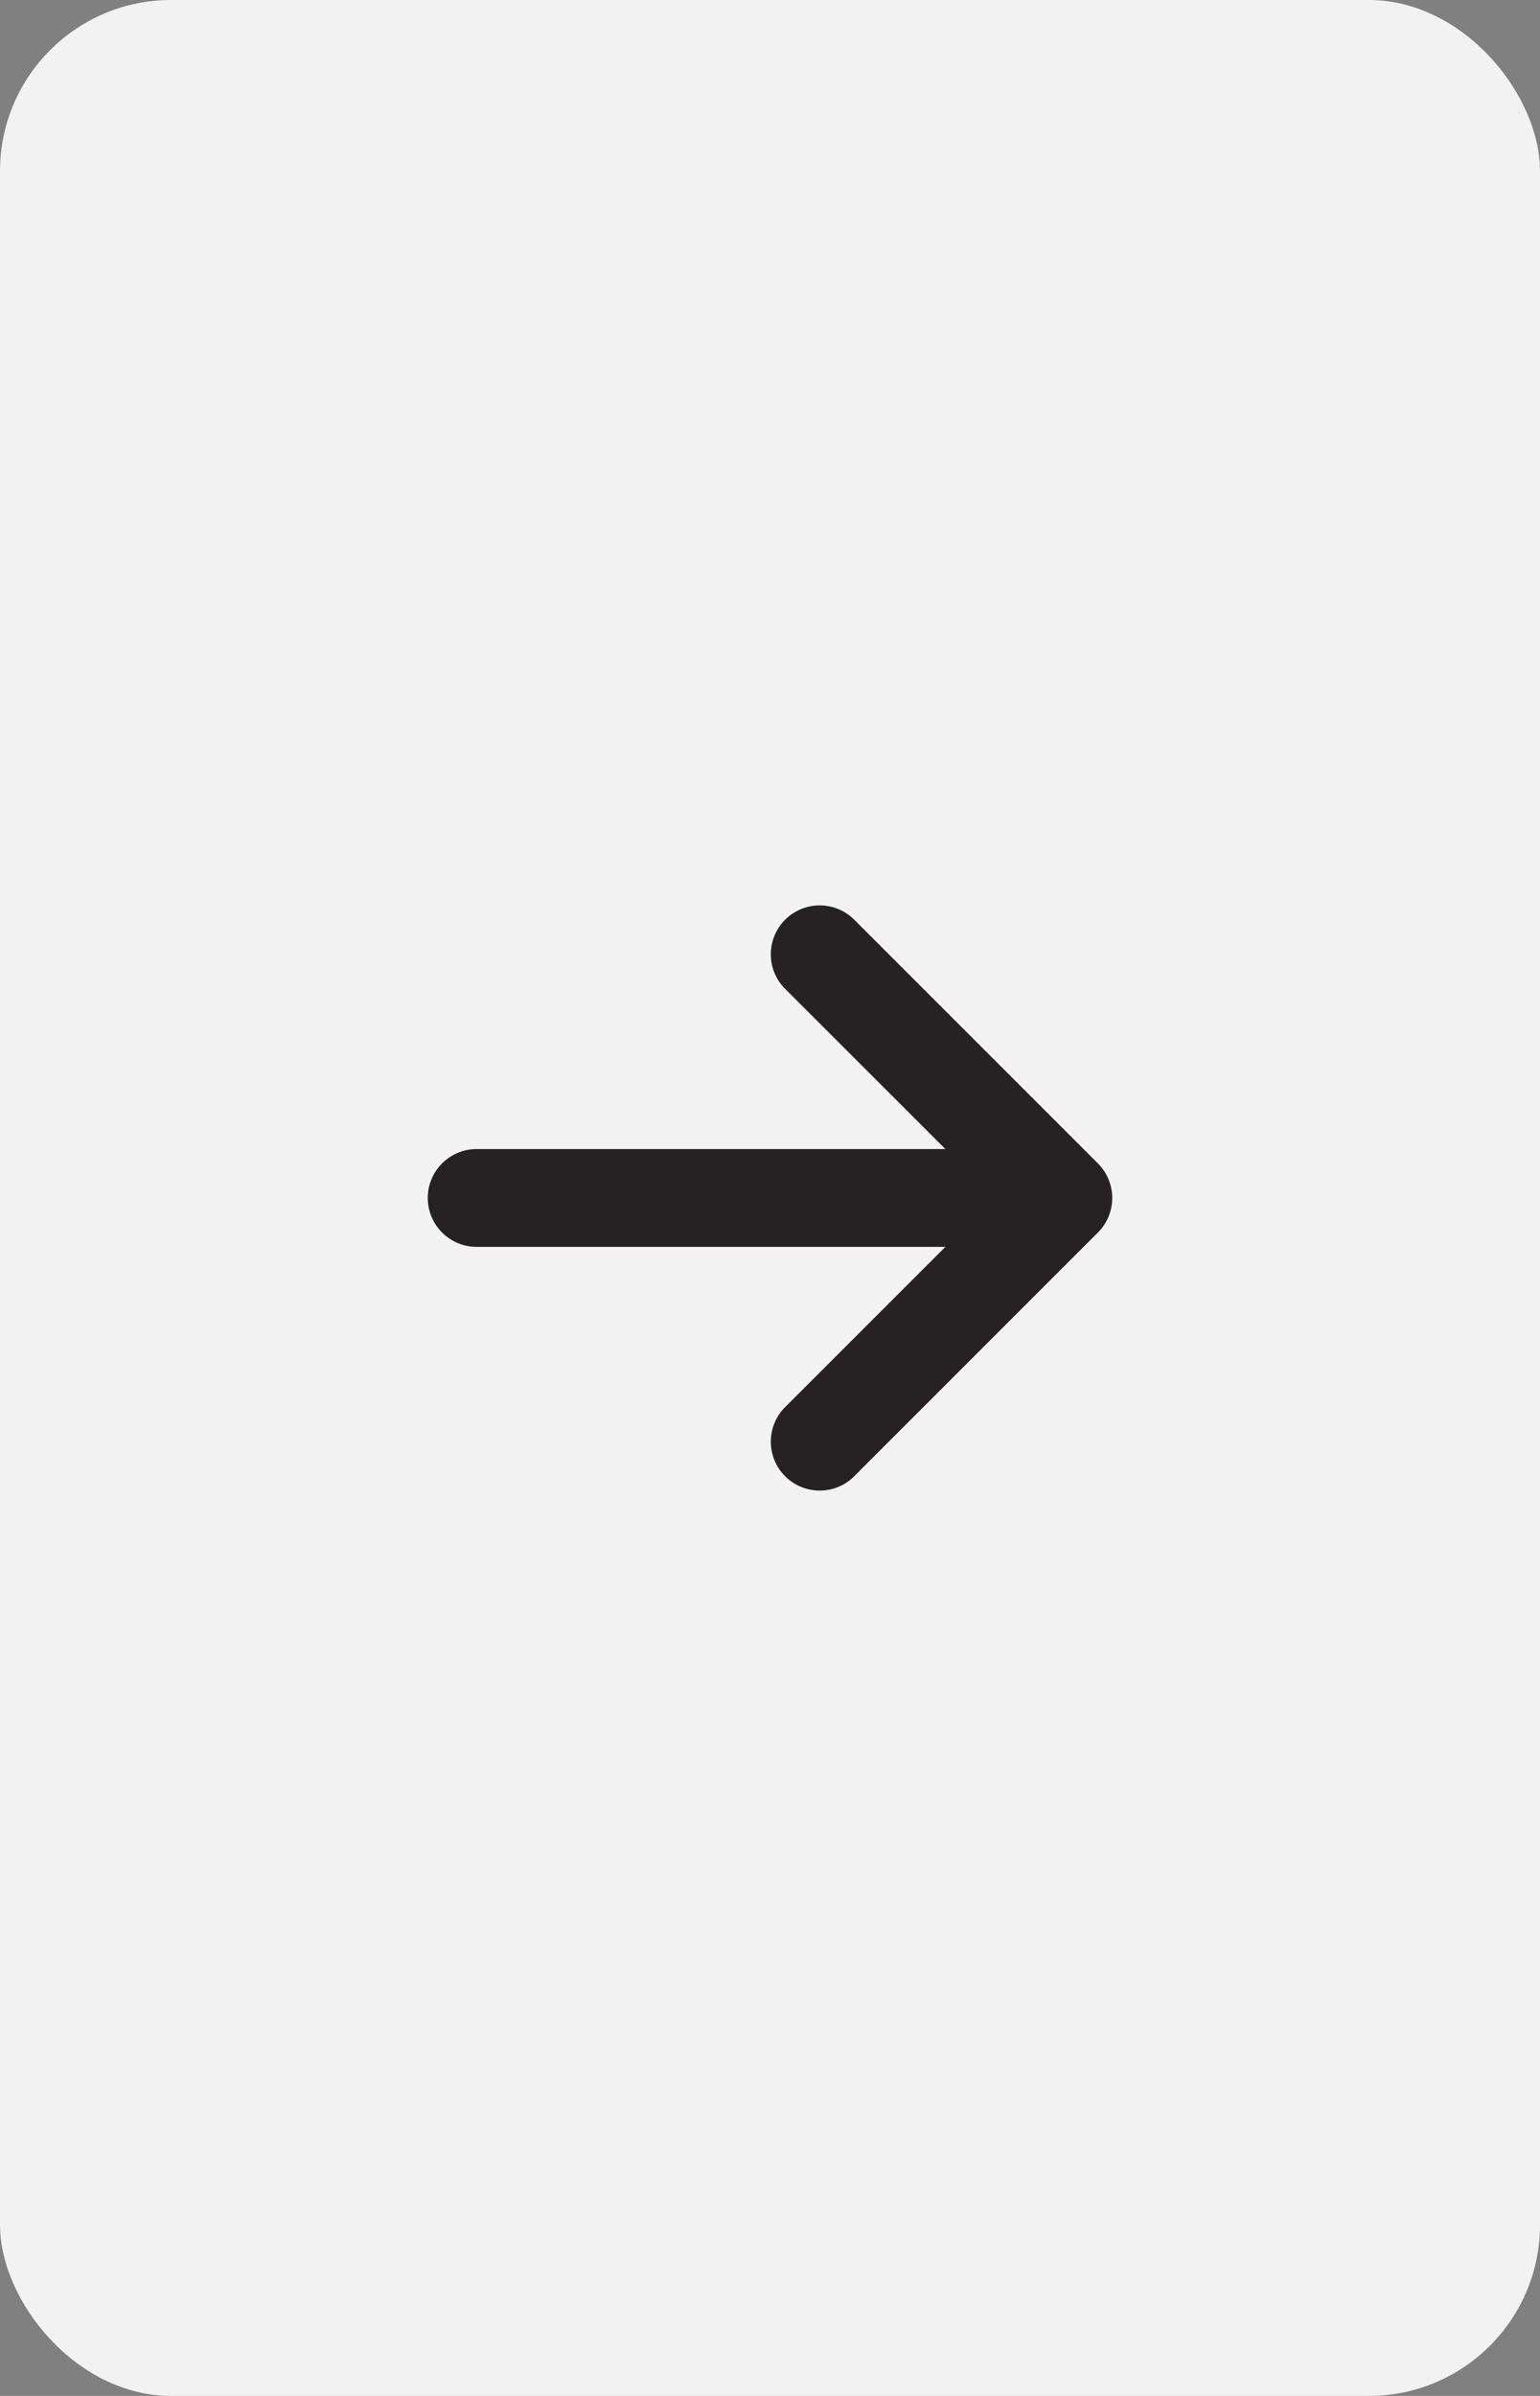 <svg id="Rounded_icon_button" data-name="Rounded icon button" xmlns="http://www.w3.org/2000/svg" width="36" height="56" viewBox="0 0 36 56">
  <rect x="0" y="0" width="36" height="56" fill="#808080" stroke="none"/>
  <rect id="Rounded_icon_button-2" data-name="Rounded icon button" width="36" height="56" rx="4" fill="#f2f2f2"/>
  <g id="_317-arrow-right2" data-name="317-arrow-right2" transform="translate(6 16)">
    <path id="Vector" d="M9.951,13.379l5.714-5.714a1.142,1.142,0,0,0,0-1.616L9.951.335A1.143,1.143,0,0,0,8.335,1.951L12.1,5.714H1.143A1.143,1.143,0,0,0,1.143,8H12.1L8.335,11.764a1.143,1.143,0,0,0,1.616,1.616Z" transform="translate(4 5.143)" fill="#262223"/>
  </g>
</svg>
